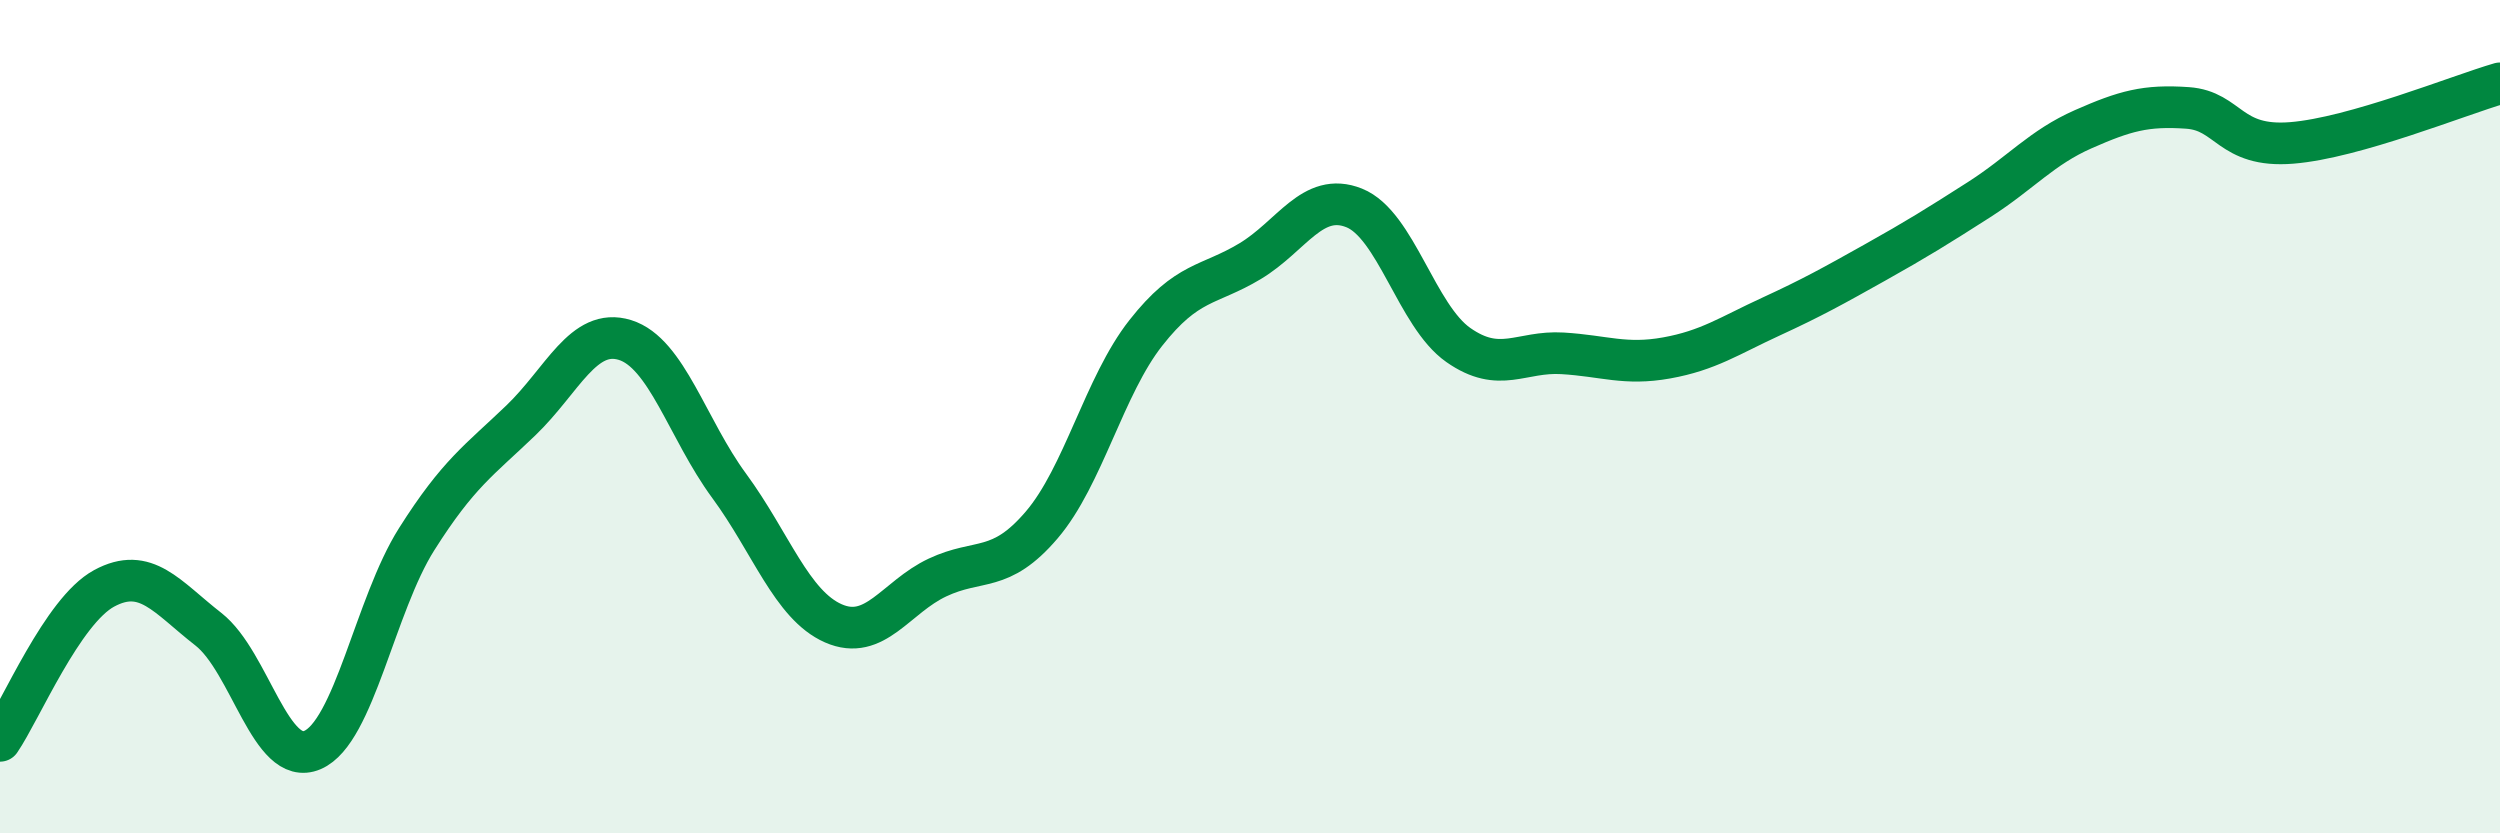 
    <svg width="60" height="20" viewBox="0 0 60 20" xmlns="http://www.w3.org/2000/svg">
      <path
        d="M 0,17.78 C 0.5,17.05 1.5,14.66 2.5,14.12 C 3.5,13.58 4,14.32 5,15.1 C 6,15.88 6.5,18.43 7.5,18 C 8.5,17.57 9,14.52 10,12.94 C 11,11.36 11.5,11.05 12.5,10.09 C 13.5,9.13 14,7.85 15,8.16 C 16,8.47 16.5,10.3 17.5,11.66 C 18.5,13.02 19,14.52 20,14.96 C 21,15.4 21.5,14.33 22.5,13.86 C 23.5,13.39 24,13.77 25,12.6 C 26,11.43 26.5,9.26 27.5,7.99 C 28.5,6.72 29,6.87 30,6.27 C 31,5.67 31.5,4.59 32.5,4.99 C 33.5,5.39 34,7.58 35,8.28 C 36,8.98 36.5,8.42 37.5,8.48 C 38.5,8.54 39,8.77 40,8.59 C 41,8.41 41.5,8.06 42.5,7.6 C 43.5,7.14 44,6.86 45,6.3 C 46,5.74 46.5,5.43 47.5,4.79 C 48.5,4.15 49,3.54 50,3.1 C 51,2.66 51.5,2.52 52.5,2.59 C 53.5,2.66 53.5,3.55 55,3.43 C 56.5,3.31 59,2.29 60,2L60 20L0 20Z"
        fill="#008740"
        opacity="0.1"
        stroke-linecap="round"
        stroke-linejoin="round"
      />
      <path
        d="M 0,17.78 C 0.5,17.05 1.5,14.66 2.5,14.12 C 3.5,13.58 4,14.32 5,15.1 C 6,15.88 6.5,18.43 7.5,18 C 8.5,17.57 9,14.52 10,12.94 C 11,11.36 11.5,11.05 12.5,10.09 C 13.5,9.13 14,7.85 15,8.16 C 16,8.47 16.5,10.3 17.5,11.66 C 18.5,13.02 19,14.52 20,14.96 C 21,15.4 21.5,14.33 22.5,13.86 C 23.5,13.39 24,13.77 25,12.6 C 26,11.43 26.5,9.26 27.5,7.99 C 28.5,6.72 29,6.87 30,6.27 C 31,5.67 31.5,4.59 32.5,4.99 C 33.5,5.39 34,7.58 35,8.28 C 36,8.98 36.5,8.42 37.5,8.48 C 38.5,8.54 39,8.77 40,8.59 C 41,8.41 41.5,8.06 42.5,7.6 C 43.5,7.14 44,6.86 45,6.3 C 46,5.74 46.5,5.43 47.5,4.79 C 48.5,4.15 49,3.54 50,3.1 C 51,2.66 51.5,2.52 52.5,2.59 C 53.5,2.66 53.5,3.55 55,3.43 C 56.5,3.31 59,2.29 60,2"
        stroke="#008740"
        stroke-width="1"
        fill="none"
        stroke-linecap="round"
        stroke-linejoin="round"
      />
    </svg>
  